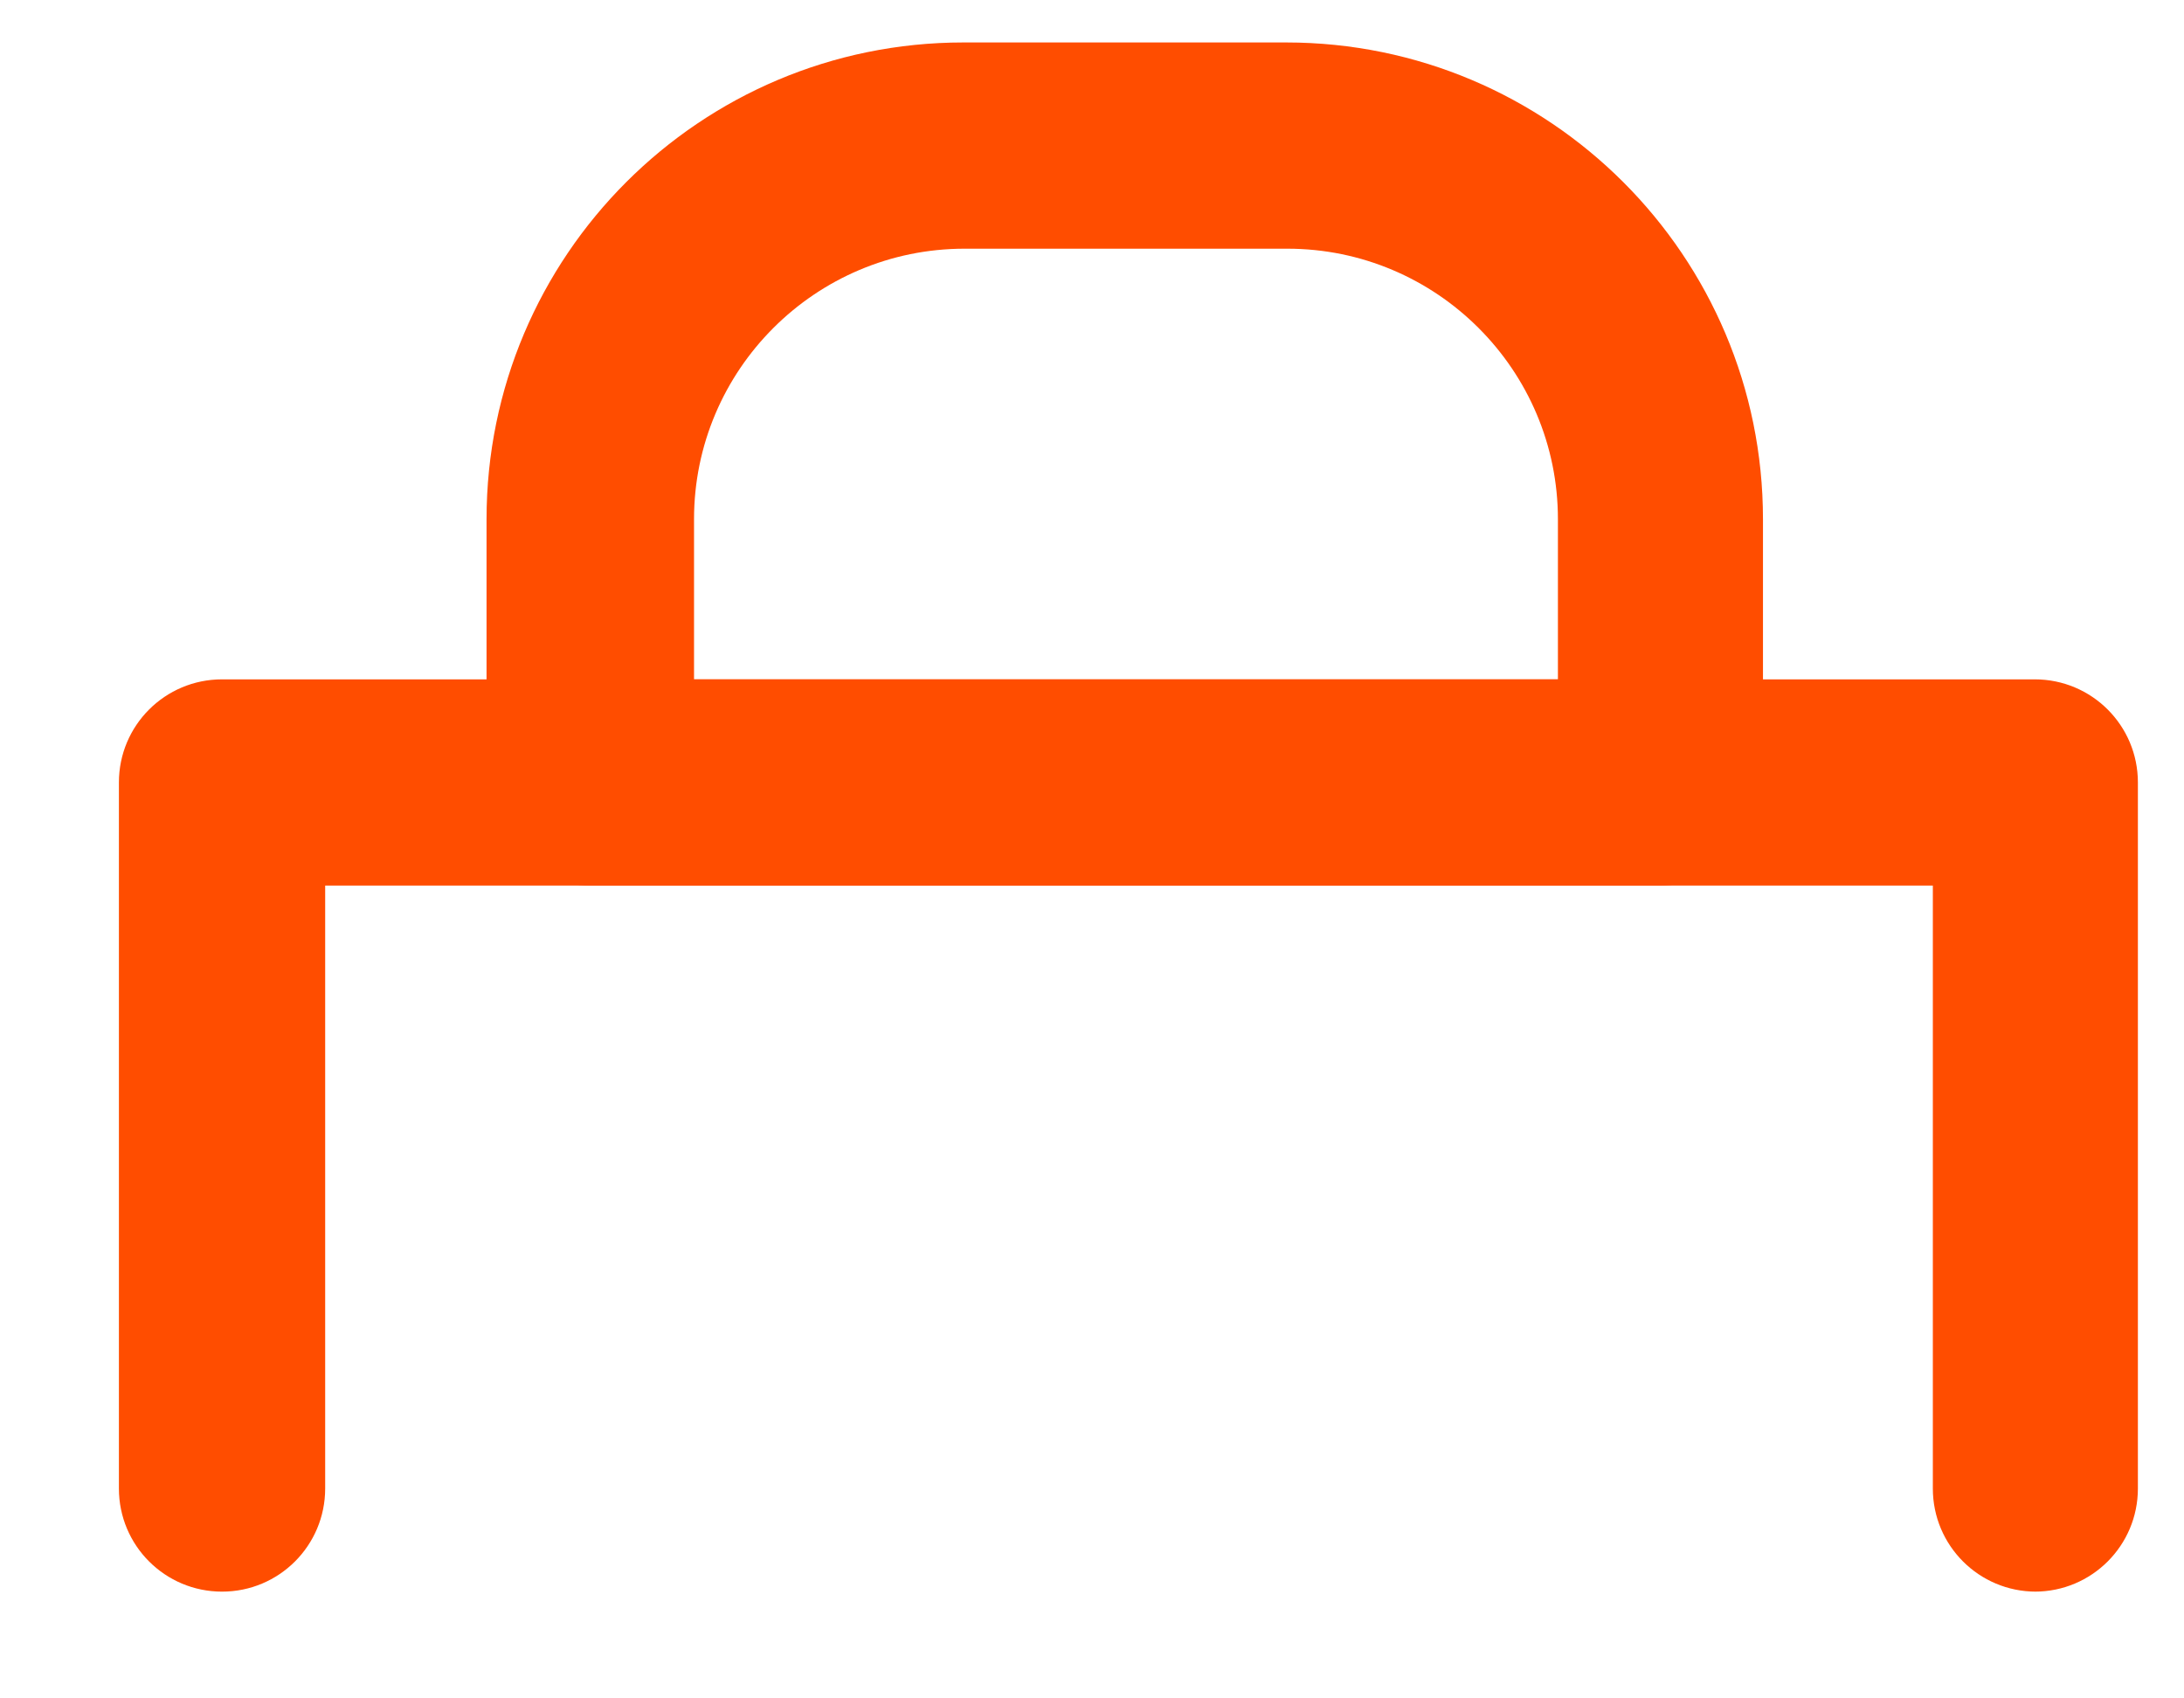 <svg width="18" height="14" viewBox="0 0 18 14" fill="none" xmlns="http://www.w3.org/2000/svg">
<path d="M16.78 13.12C16.31 13.12 15.93 12.74 15.93 12.27V7.3H2.68V12.27C2.68 12.74 2.3 13.12 1.83 13.12C1.36 13.12 0.98 12.74 0.98 12.27V6.45C0.98 5.98 1.36 5.6 1.83 5.6H16.77C17.24 5.6 17.62 5.98 17.62 6.45V12.27C17.62 12.74 17.24 13.12 16.77 13.12H16.78Z" fill="#FF4D00"/>
<path d="M13.69 7.3H4.86C4.39 7.3 4.01 6.92 4.01 6.45V4.28C4.01 2.11 5.77 0.35 7.94 0.35H10.6C12.77 0.35 14.53 2.11 14.53 4.28V6.45C14.53 6.92 14.15 7.3 13.68 7.3H13.69ZM5.71 5.6H12.84V4.28C12.84 3.05 11.84 2.05 10.61 2.05H7.95C6.72 2.05 5.72 3.05 5.72 4.28V5.6H5.71Z" fill="#FF4D00"/>
</svg>
